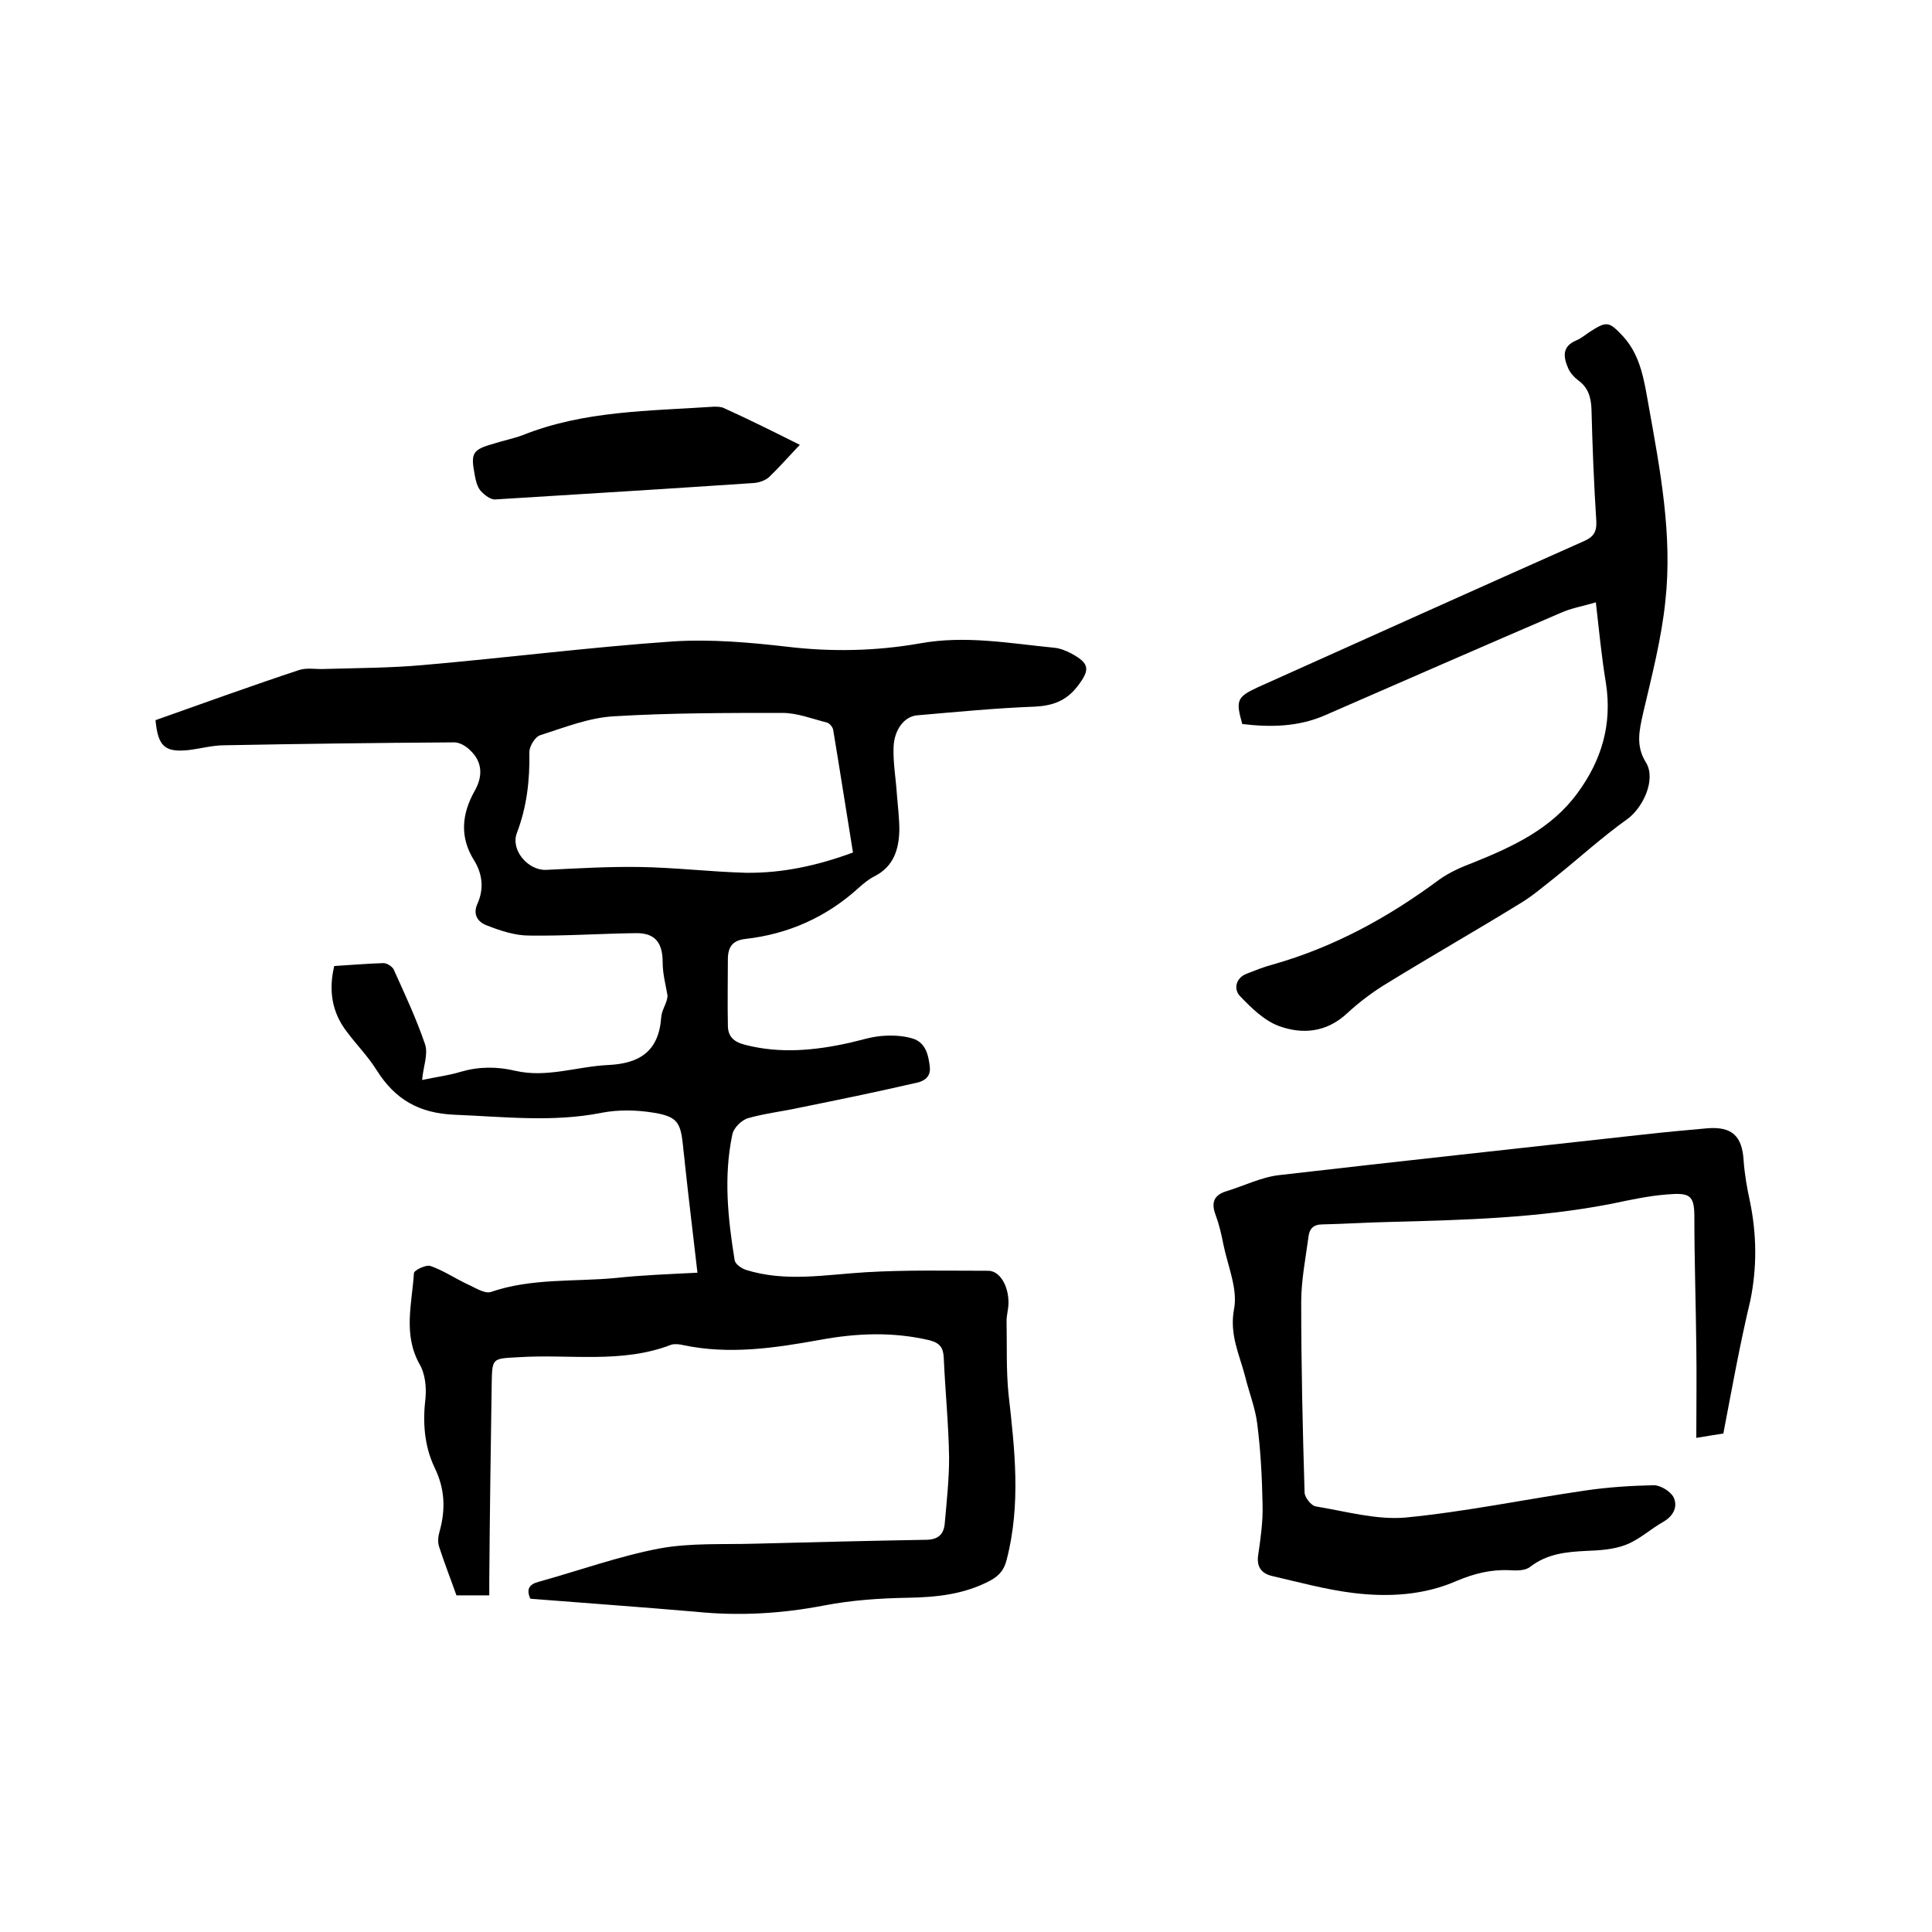 <svg enable-background="new 0 0 400 400" viewBox="0 0 400 400" xmlns="http://www.w3.org/2000/svg"><path d="m109.8 331c-.9-2-.2-3 1.7-3.5 8.3-2.3 16.6-5.3 25-6.9 6.5-1.2 13.3-.8 19.9-1 11.7-.3 23.5-.6 35.2-.8 2.5 0 3.8-1 4-3.4.4-4.5.9-9.1.9-13.6-.1-6.9-.8-13.7-1.1-20.6-.1-2.1-.7-3.1-2.9-3.7-7.6-1.8-15.1-1.5-22.7-.1-9.4 1.7-18.8 3.1-28.3 1.1-.8-.2-1.8-.3-2.5-.1-10.3 4-21.1 1.9-31.7 2.6-5.4.3-5.4.1-5.5 5.5-.2 13.5-.4 27.1-.5 40.6v3.2c-2.4 0-4.5 0-6.8 0-1.2-3.4-2.5-6.7-3.6-10.1-.3-.9-.2-2.1.1-3.1 1.3-4.6 1.1-8.9-1-13.2-2.2-4.6-2.5-9.5-1.9-14.5.2-2.3-.1-5-1.2-6.9-3.5-6.2-1.6-12.6-1.2-18.9 0-.6 2.5-1.8 3.4-1.5 2.6.9 5 2.5 7.5 3.7 1.6.7 3.7 2.1 5 1.7 8.4-2.9 17.2-2.1 25.8-2.9 5.5-.6 11.1-.8 17-1.1-.9-7.8-1.8-15.2-2.6-22.6-.1-1.3-.3-2.5-.4-3.8-.5-4.7-1.2-5.9-5.9-6.7-3.6-.6-7.4-.7-11 0-10.1 2-20.2.8-30.3.4-7.5-.3-12.4-3.2-16.2-9.2-1.8-2.9-4.2-5.3-6.2-8-3.1-4-3.8-8.6-2.6-13.6 3.5-.2 6.8-.5 10.2-.6.7 0 1.8.7 2.1 1.3 2.3 5.1 4.7 10.2 6.5 15.5.7 2.1-.4 4.7-.6 7.4 2.7-.6 5.4-.9 8-1.7 3.8-1.1 7.5-1.1 11.3-.2 6.5 1.5 12.8-.9 19.2-1.2 6.5-.3 10.5-2.8 11-9.9.1-1.6 1.3-3 1.3-4.5-.4-2.3-1-4.5-1-6.8 0-4.2-1.6-6.2-5.7-6.1-7.3.1-14.6.6-21.9.5-3 0-6-1-8.8-2.1-1.9-.7-3-2.3-1.9-4.6 1.3-3 1-6-.7-8.8-3.1-4.9-2.6-9.7.1-14.5 1.7-3 1.6-6-1-8.4-.9-.9-2.3-1.7-3.5-1.6-15.8.1-31.5.3-47.3.6-2.5 0-5 .7-7.5 1-4.9.5-6.3-.8-6.8-6.2 9.9-3.5 19.8-7.1 29.8-10.4 1.6-.5 3.5-.1 5.3-.2 6.7-.2 13.5-.2 20.2-.8 17.3-1.5 34.5-3.7 51.8-4.9 7.9-.5 15.9.2 23.7 1.1 9.2 1.1 18.4.9 27.5-.7 9.4-1.7 18.5 0 27.7.9 1.2.1 2.5.6 3.6 1.2 3.9 2.1 3.9 3.4 1.2 6.9-2.3 2.9-5 3.9-8.7 4.1-8.1.3-16.3 1.1-24.4 1.8-2.6.2-4.8 2.9-4.9 6.7-.1 3.3.5 6.5.7 9.8.2 2.4.5 4.8.5 7.3-.1 4-1.2 7.5-5.1 9.5-1.2.6-2.3 1.5-3.3 2.4-6.7 6.1-14.6 9.6-23.5 10.6-2.5.3-3.5 1.5-3.6 3.9 0 4.7-.1 9.3 0 14 0 2.3 1.2 3.4 3.5 4 7.3 1.9 14.5 1.2 21.7-.4 2.2-.5 4.3-1.2 6.5-1.4s4.5-.1 6.5.5c2.7.8 3.3 3.3 3.6 5.8s-1.6 3.2-3.3 3.5c-7.8 1.8-15.6 3.4-23.5 5-3.6.8-7.3 1.2-10.8 2.2-1.4.4-3.1 2.1-3.3 3.5-1.8 8.6-.9 17.3.5 25.9.1.8 1.4 1.7 2.3 2 8.2 2.6 16.5 1 24.9.5s16.9-.3 25.3-.3c2.4 0 4.2 3.1 4.2 6.6 0 1.3-.4 2.5-.4 3.8.1 5-.1 10.1.4 15.1 1.3 11.5 2.6 22.9-.4 34.4-.5 2-1.5 3.2-3.3 4.2-5.4 2.9-11.2 3.5-17.2 3.6-5.8.1-11.6.5-17.3 1.6-8.8 1.7-17.6 2.2-26.5 1.3-11.6-1-22.9-1.8-34.3-2.7zm66.8-154.5c-1.4-8.6-2.7-17-4.1-25.4-.1-.6-.8-1.4-1.3-1.5-3.1-.8-6.2-2-9.2-2-11.6 0-23.3 0-34.9.7-5.2.3-10.2 2.3-15.2 3.9-1.1.3-2.3 2.3-2.3 3.5.1 5.8-.5 11.3-2.6 16.8-1.3 3.5 2.3 7.7 6 7.6 6.4-.3 12.9-.7 19.3-.6 7.4.1 14.8 1 22.1 1.2 7.6.1 14.9-1.5 22.2-4.2z"/><path d="m356.8 296.8c-1.4.2-3.2.5-5.6.9 0-6.6.1-12.8 0-19.1-.1-8.9-.4-17.8-.4-26.7 0-4.5-1-5-5.7-4.6-3.8.3-7.5 1.1-11.3 1.9-15.3 3-30.9 3.4-46.4 3.8-4.5.1-9.1.4-13.6.5-1.9 0-2.7.9-2.9 2.6-.6 4.5-1.5 9-1.5 13.5 0 13.1.3 26.2.7 39.4 0 1 1.4 2.8 2.4 2.9 6.1 1 12.4 2.8 18.4 2.3 12.5-1.2 24.9-3.8 37.3-5.6 4.7-.7 9.5-1 14.2-1.1 1.4 0 3.5 1.3 4.1 2.5.9 1.9 0 3.8-2 5-2.7 1.5-5 3.7-7.8 4.8-2.5 1-5.5 1.2-8.3 1.3-4.2.2-8.1.6-11.6 3.3-1 .8-2.8.8-4.2.7-3.9-.2-7.4.7-11 2.2-6.8 3-14.2 3.4-21.5 2.5-5.6-.7-11.1-2.2-16.7-3.5-2.2-.5-3.3-1.9-2.9-4.4.5-3.4 1-6.9.9-10.4-.1-5.6-.4-11.2-1.1-16.7-.4-3.3-1.7-6.5-2.5-9.8-1.2-4.6-3.3-8.7-2.3-14 .8-4.1-1.3-8.9-2.2-13.3-.4-2.1-.9-4.2-1.6-6.1-1-2.6-.4-4.2 2.3-5 3.6-1.1 7.2-2.9 10.8-3.3 25.1-2.9 50.2-5.6 75.4-8.4 4.4-.5 8.8-.9 13.3-1.3 5.1-.4 7.2 1.6 7.5 6.7.2 2.8.7 5.7 1.3 8.4 1.4 6.8 1.5 13.6.1 20.5-2.2 9.2-3.8 18.2-5.6 27.6z"/><path d="m330.4 124.7c-2.6.8-5.1 1.2-7.3 2.2-16.3 7-32.5 14.1-48.8 21.2-5.5 2.4-11.3 2.5-17.1 1.8-1.4-4.9-1.1-5.6 3.2-7.6 22.5-10.1 44.9-20.2 67.4-30.2 2.1-.9 2.8-1.9 2.7-4.2-.5-7.7-.8-15.4-1-23.2-.1-2.5-.7-4.5-2.8-6-.8-.6-1.6-1.5-2-2.4-1-2.3-1.4-4.5 1.6-5.8 1-.4 1.8-1.1 2.7-1.7 3.7-2.4 4.1-2.3 7.1.9 3.6 4 4.3 9.1 5.2 14.1 2.4 13.4 5 26.9 3.5 40.6-.8 7.8-2.8 15.5-4.6 23.2-.8 3.6-1.6 6.8.6 10.3 2.1 3.5-.6 9.3-3.9 11.7-5.2 3.7-10 8.1-15 12.1-2.3 1.8-4.6 3.8-7.1 5.3-9.1 5.6-18.4 10.9-27.5 16.5-3 1.8-5.8 3.9-8.4 6.3-4.3 4-9.3 4.4-14.2 2.6-3.1-1.2-5.7-3.8-8-6.2-1.3-1.4-.9-3.7 1.4-4.6 1.8-.7 3.5-1.4 5.4-1.9 12.7-3.6 24-9.8 34.5-17.6 2.1-1.5 4.6-2.6 7-3.5 8.2-3.3 16.2-7 21.6-14.4 5-6.8 7.2-14.2 5.9-22.7-.9-5.4-1.4-10.7-2.1-16.8z"/><path d="m165.6 92.1c-2.3 2.4-4.3 4.7-6.4 6.7-.8.7-2 1.1-3.1 1.2-17.8 1.2-35.7 2.3-53.5 3.4-1 .1-2.3-.9-3.1-1.8-.7-.8-1-2.1-1.2-3.2-.9-4.7-.5-5.3 4.1-6.6 1.9-.6 3.9-1 5.8-1.7 12.7-5.1 26.3-5 39.6-5.9.7 0 1.5 0 2.1.3 5.3 2.4 10.5 5 15.7 7.6z"/></svg>